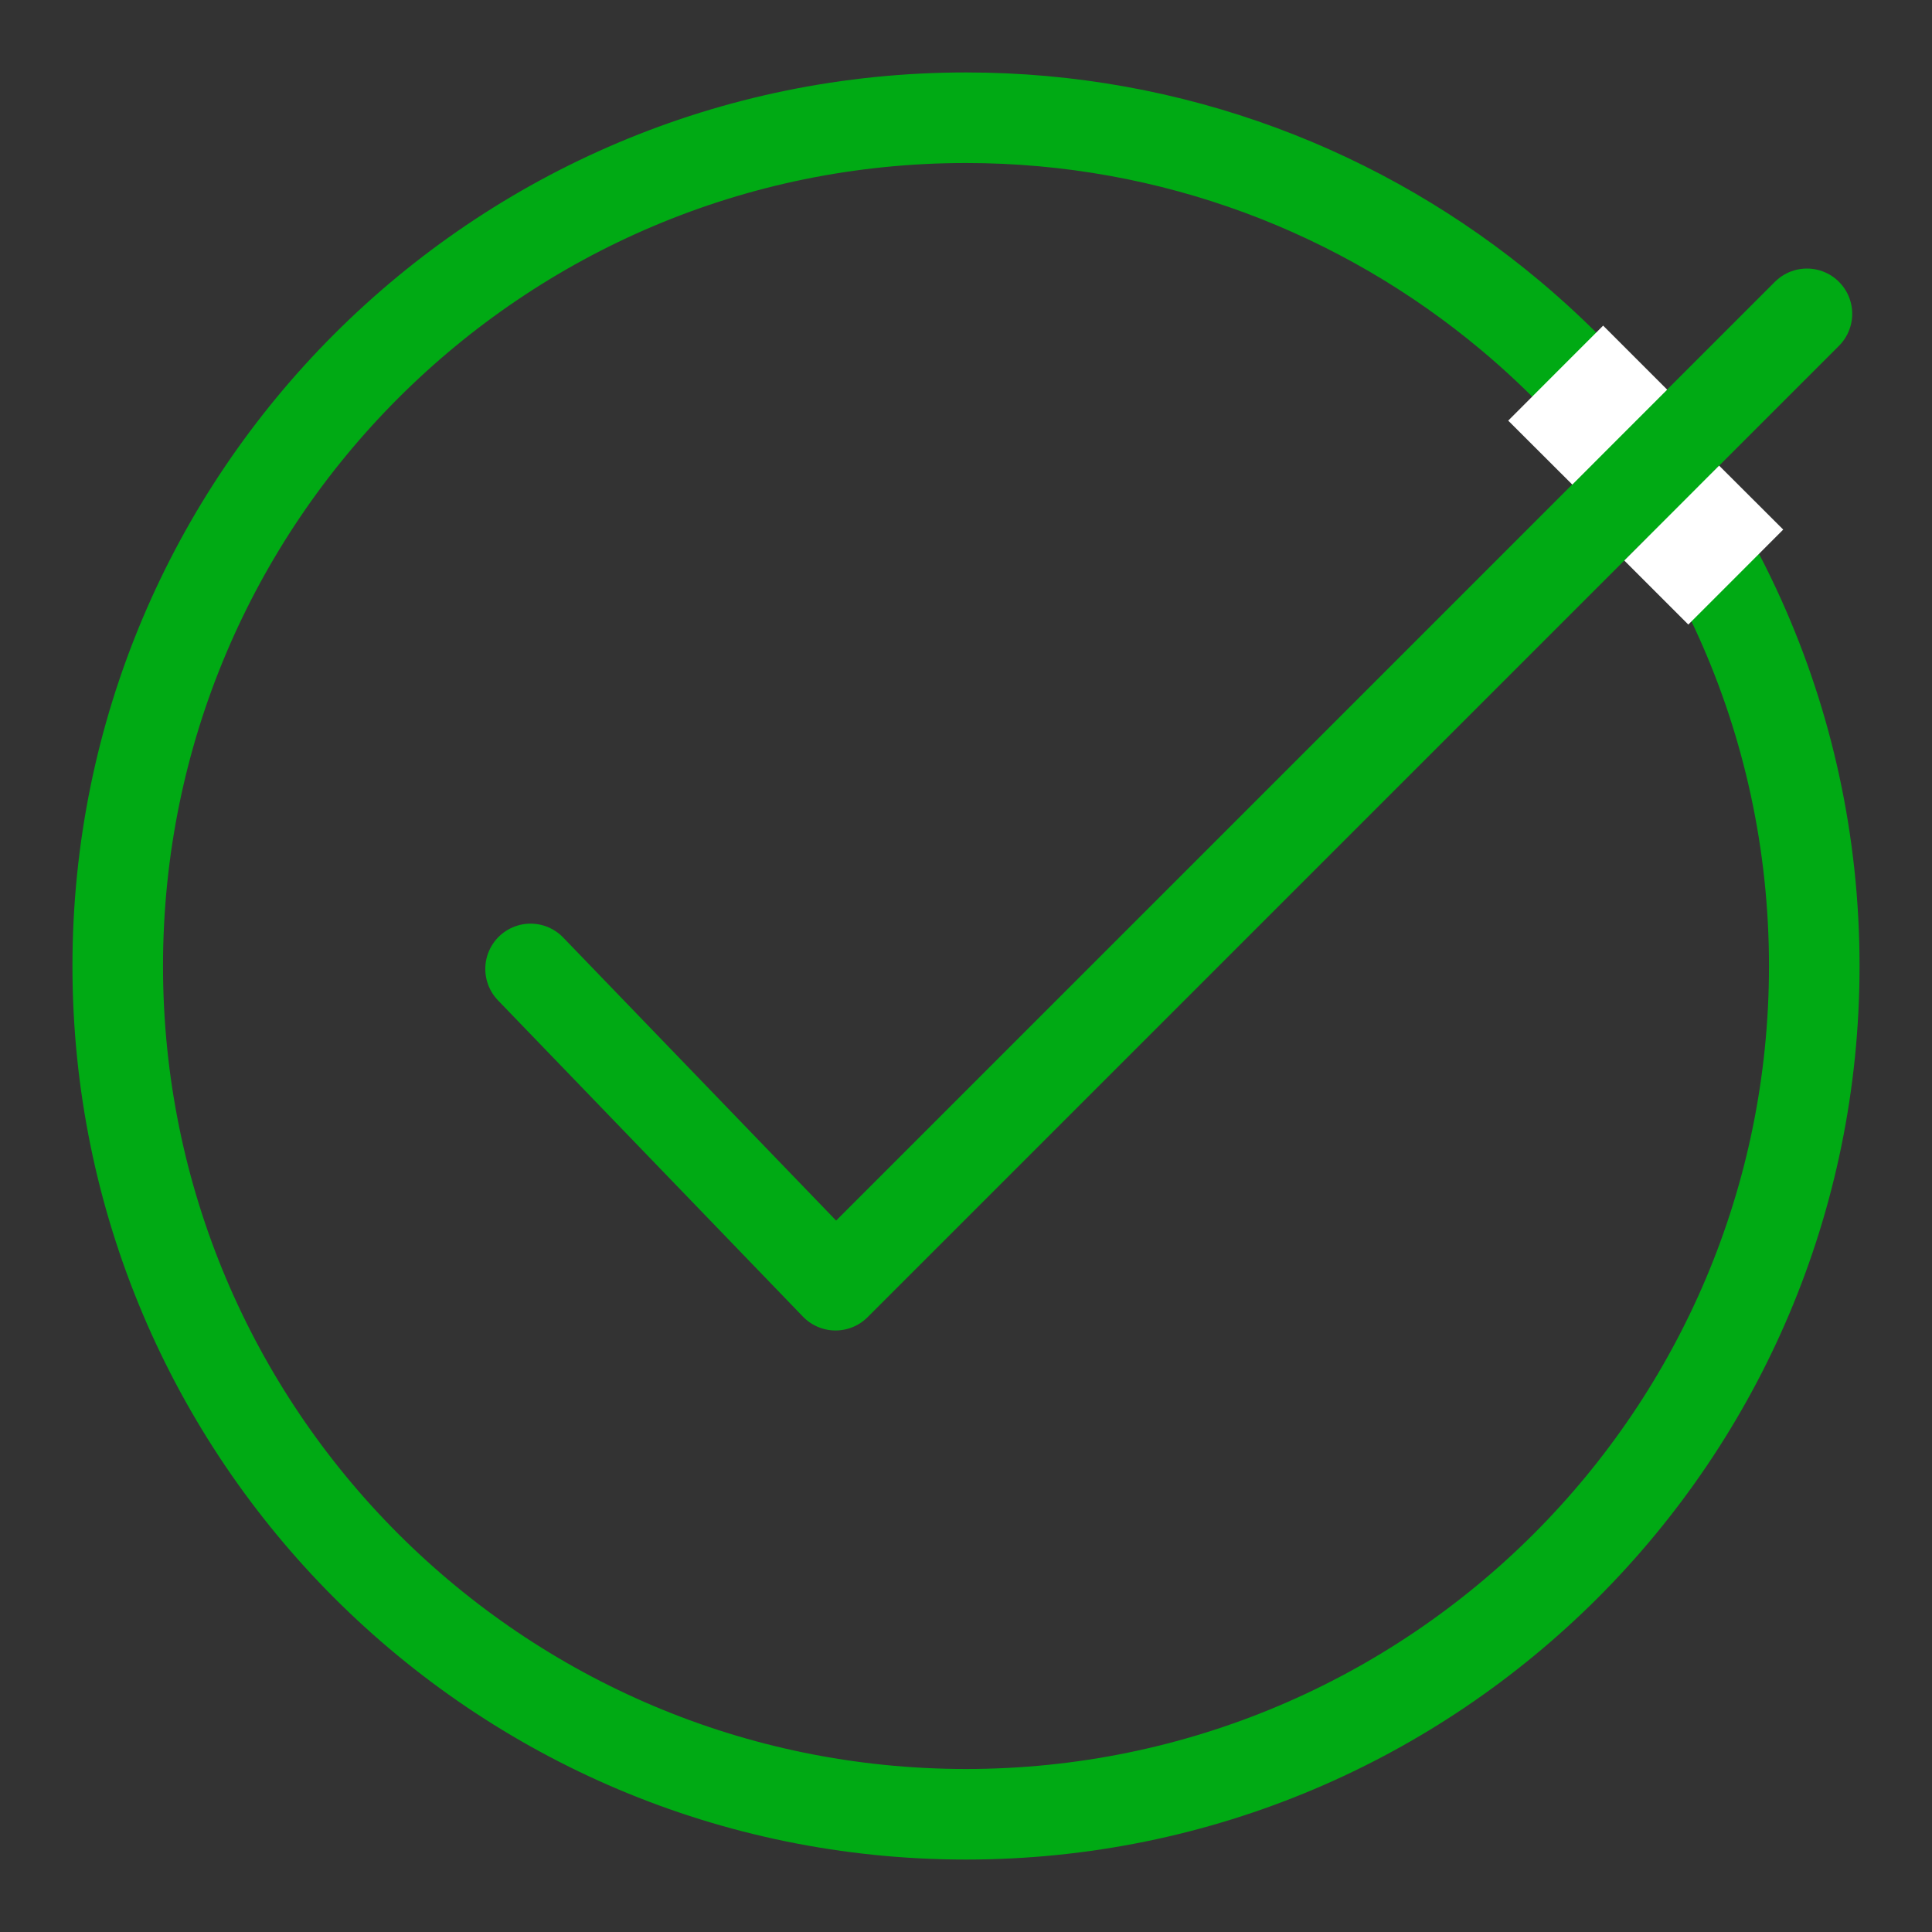 <svg width="64" height="64" viewBox="0 0 64 64" fill="none" xmlns="http://www.w3.org/2000/svg">
<rect x="0" y="0" width="64" height="64" fill="#333333" stroke="none"/>
<path d="M17.576 32.097L27.678 42.574L59.857 10.396" stroke="#00AA14" stroke-width="3" stroke-linecap="round" stroke-linejoin="round"/>
<path d="M60.1 32C60.1 47.519 47.519 60.1 32 60.1C16.481 60.1 3.9 47.519 3.9 32C3.9 16.481 16.481 3.9 32 3.9C38.86 3.9 45.143 6.357 50.022 10.44C53.265 13.153 55.886 16.584 57.641 20.487C59.221 23.999 60.1 27.895 60.1 32Z" stroke="#00AA14" stroke-width="3"/>
<path d="M56.95 17.545L56.439 18.057L55.928 18.568" stroke="white" stroke-width="3" stroke-linecap="square" stroke-linejoin="round"/>
<path d="M53.106 12.908L52.594 13.42L52.083 13.932" stroke="white" stroke-width="3" stroke-linecap="square" stroke-linejoin="round"/>
</svg>
